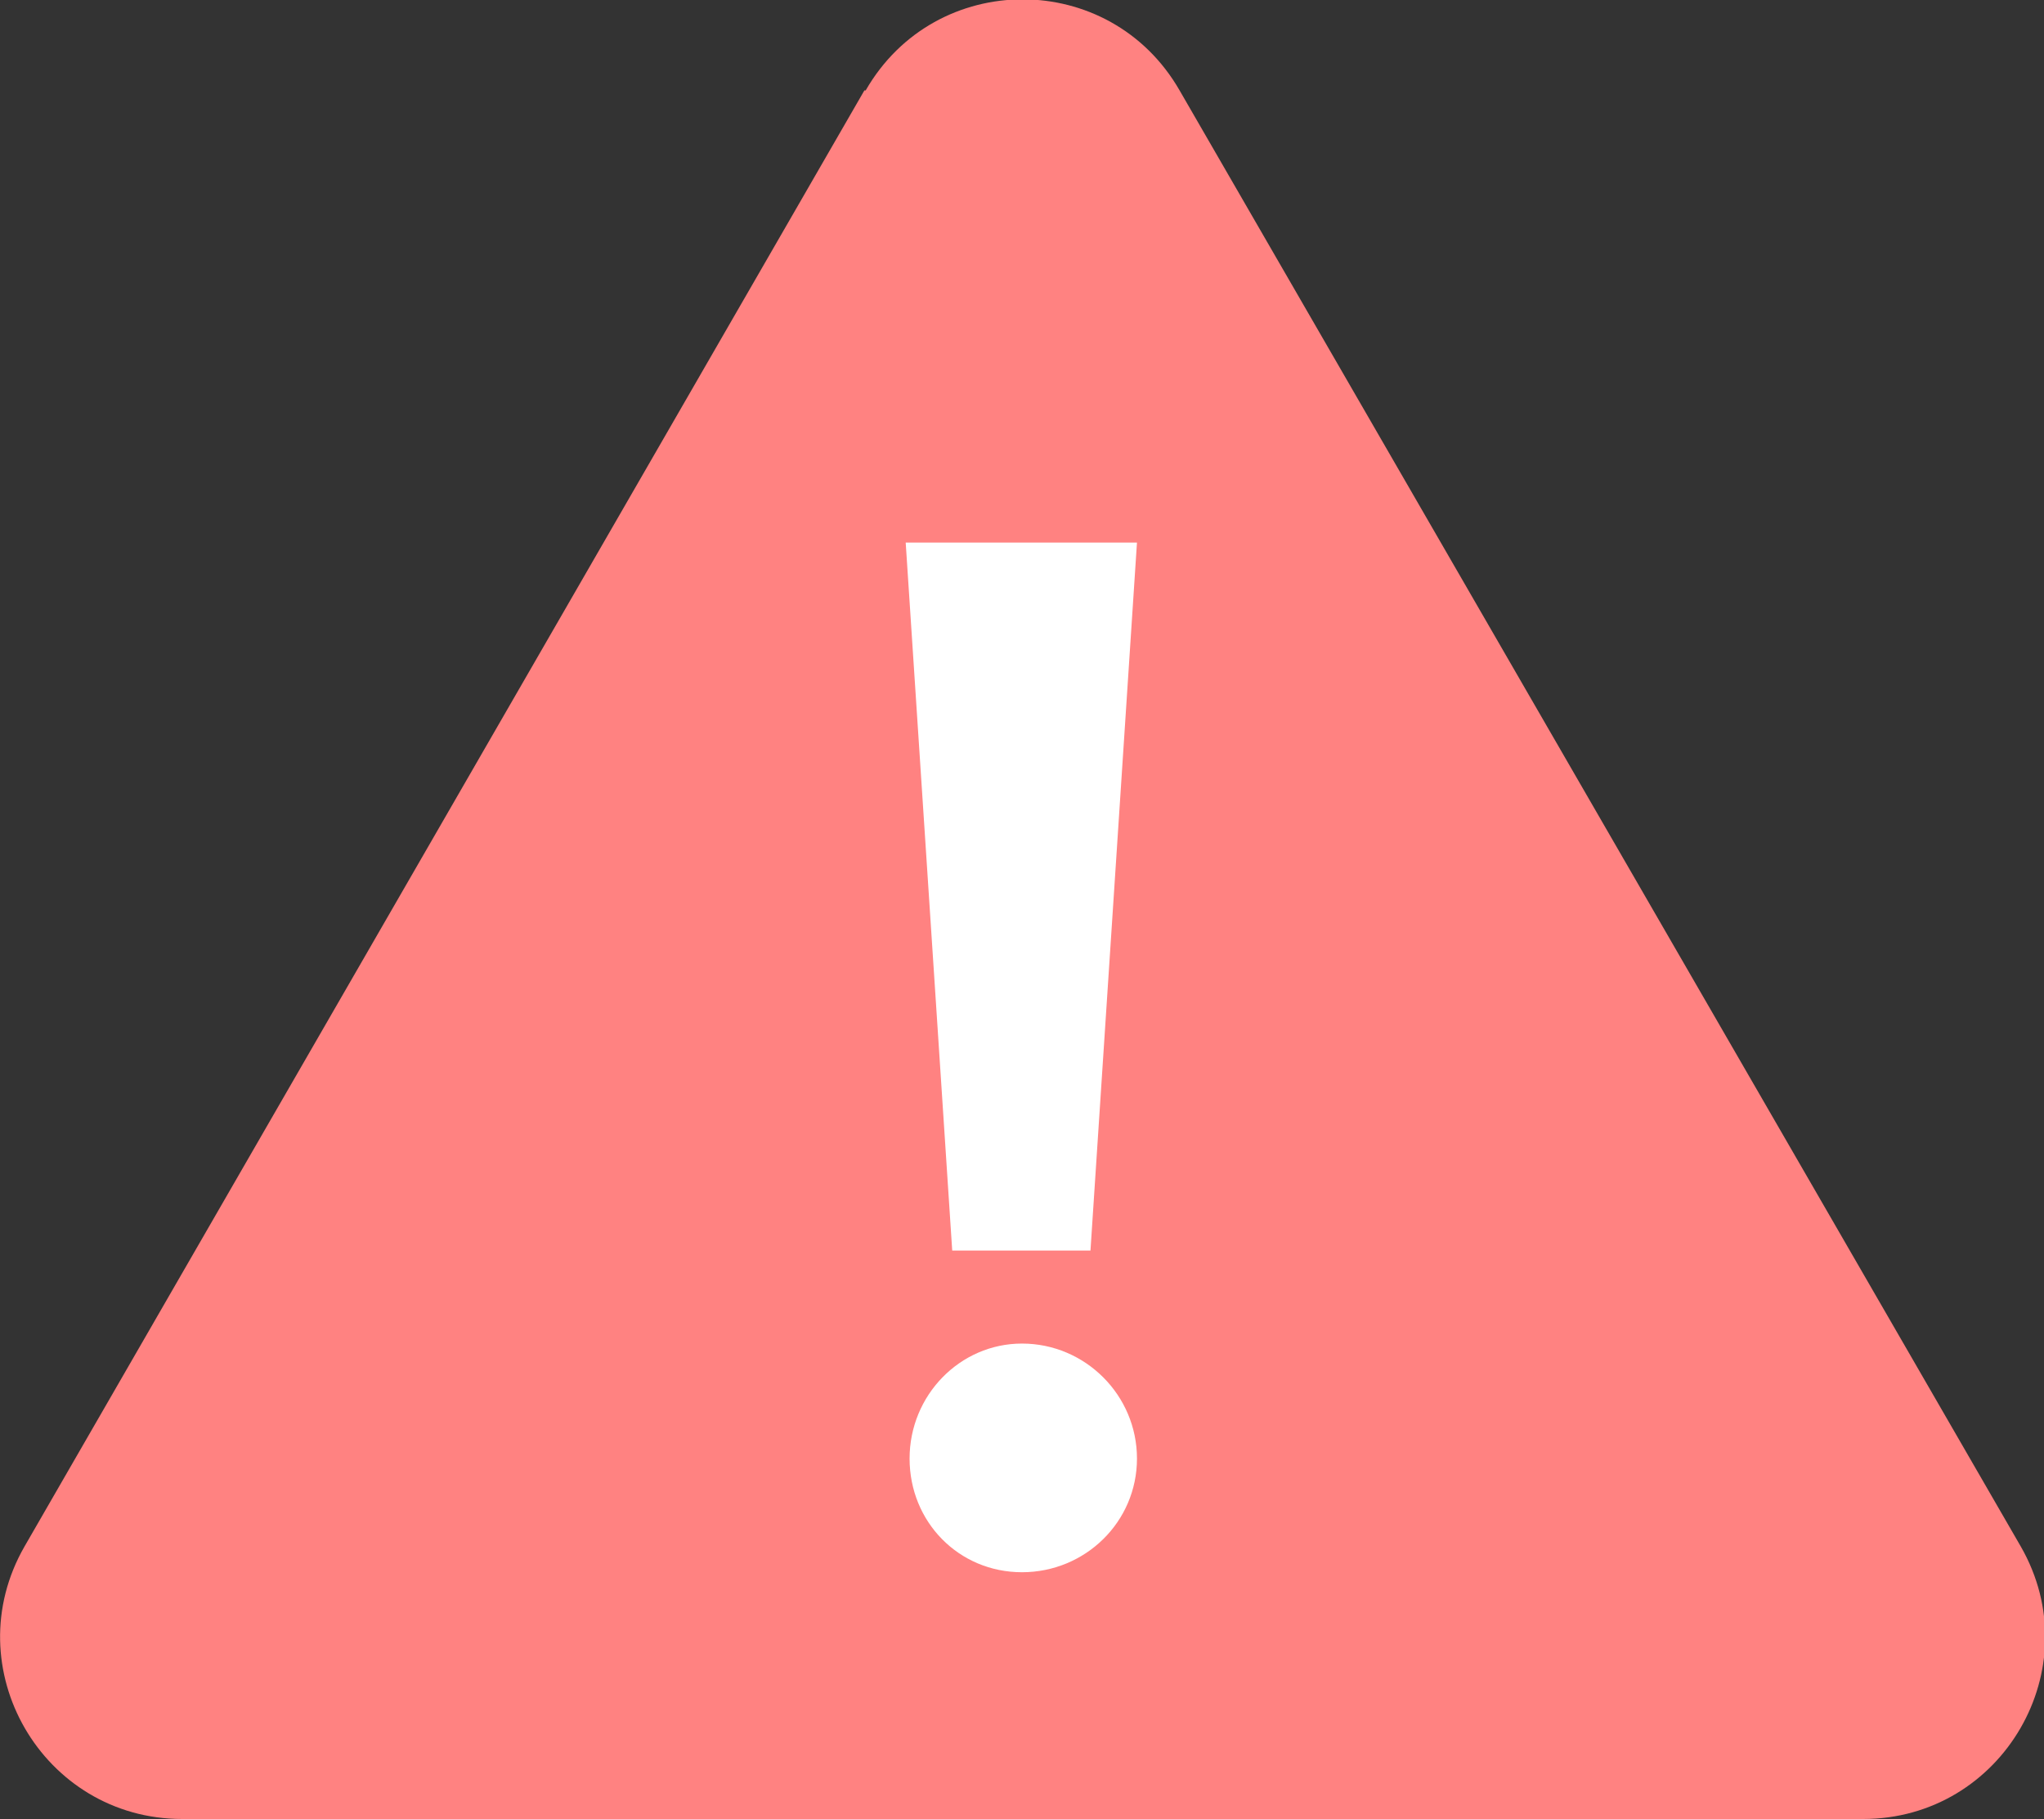 <svg width="100" height="89" viewBox="0 0 100 89" fill="none" xmlns="http://www.w3.org/2000/svg">
<rect x="0" y="0" width="100" height="89" fill="#333333" stroke="none"/>
<g clip-path="url(#clip0_230_156)">
<path d="M42.288 4.425L1.201 75.663C-2.213 81.605 2.086 89 8.912 89H91.15C97.977 89 102.275 81.605 98.862 75.663L57.711 4.425C54.298 -1.517 45.764 -1.517 42.351 4.425H42.288Z" fill="#FF8281"/>
<path d="M53.413 61.187H46.586L44.31 26.548H55.625L53.35 61.187H53.413ZM49.999 65.738C53.097 65.738 55.625 68.267 55.625 71.364C55.625 74.461 53.097 76.926 49.999 76.926C46.902 76.926 44.5 74.461 44.5 71.364C44.5 68.267 46.965 65.738 49.999 65.738Z" fill="white"/>
</g>
<defs>
<clipPath id="clip0_230_156">
<rect width="100" height="89" fill="white"/>
</clipPath>
</defs>
</svg>
